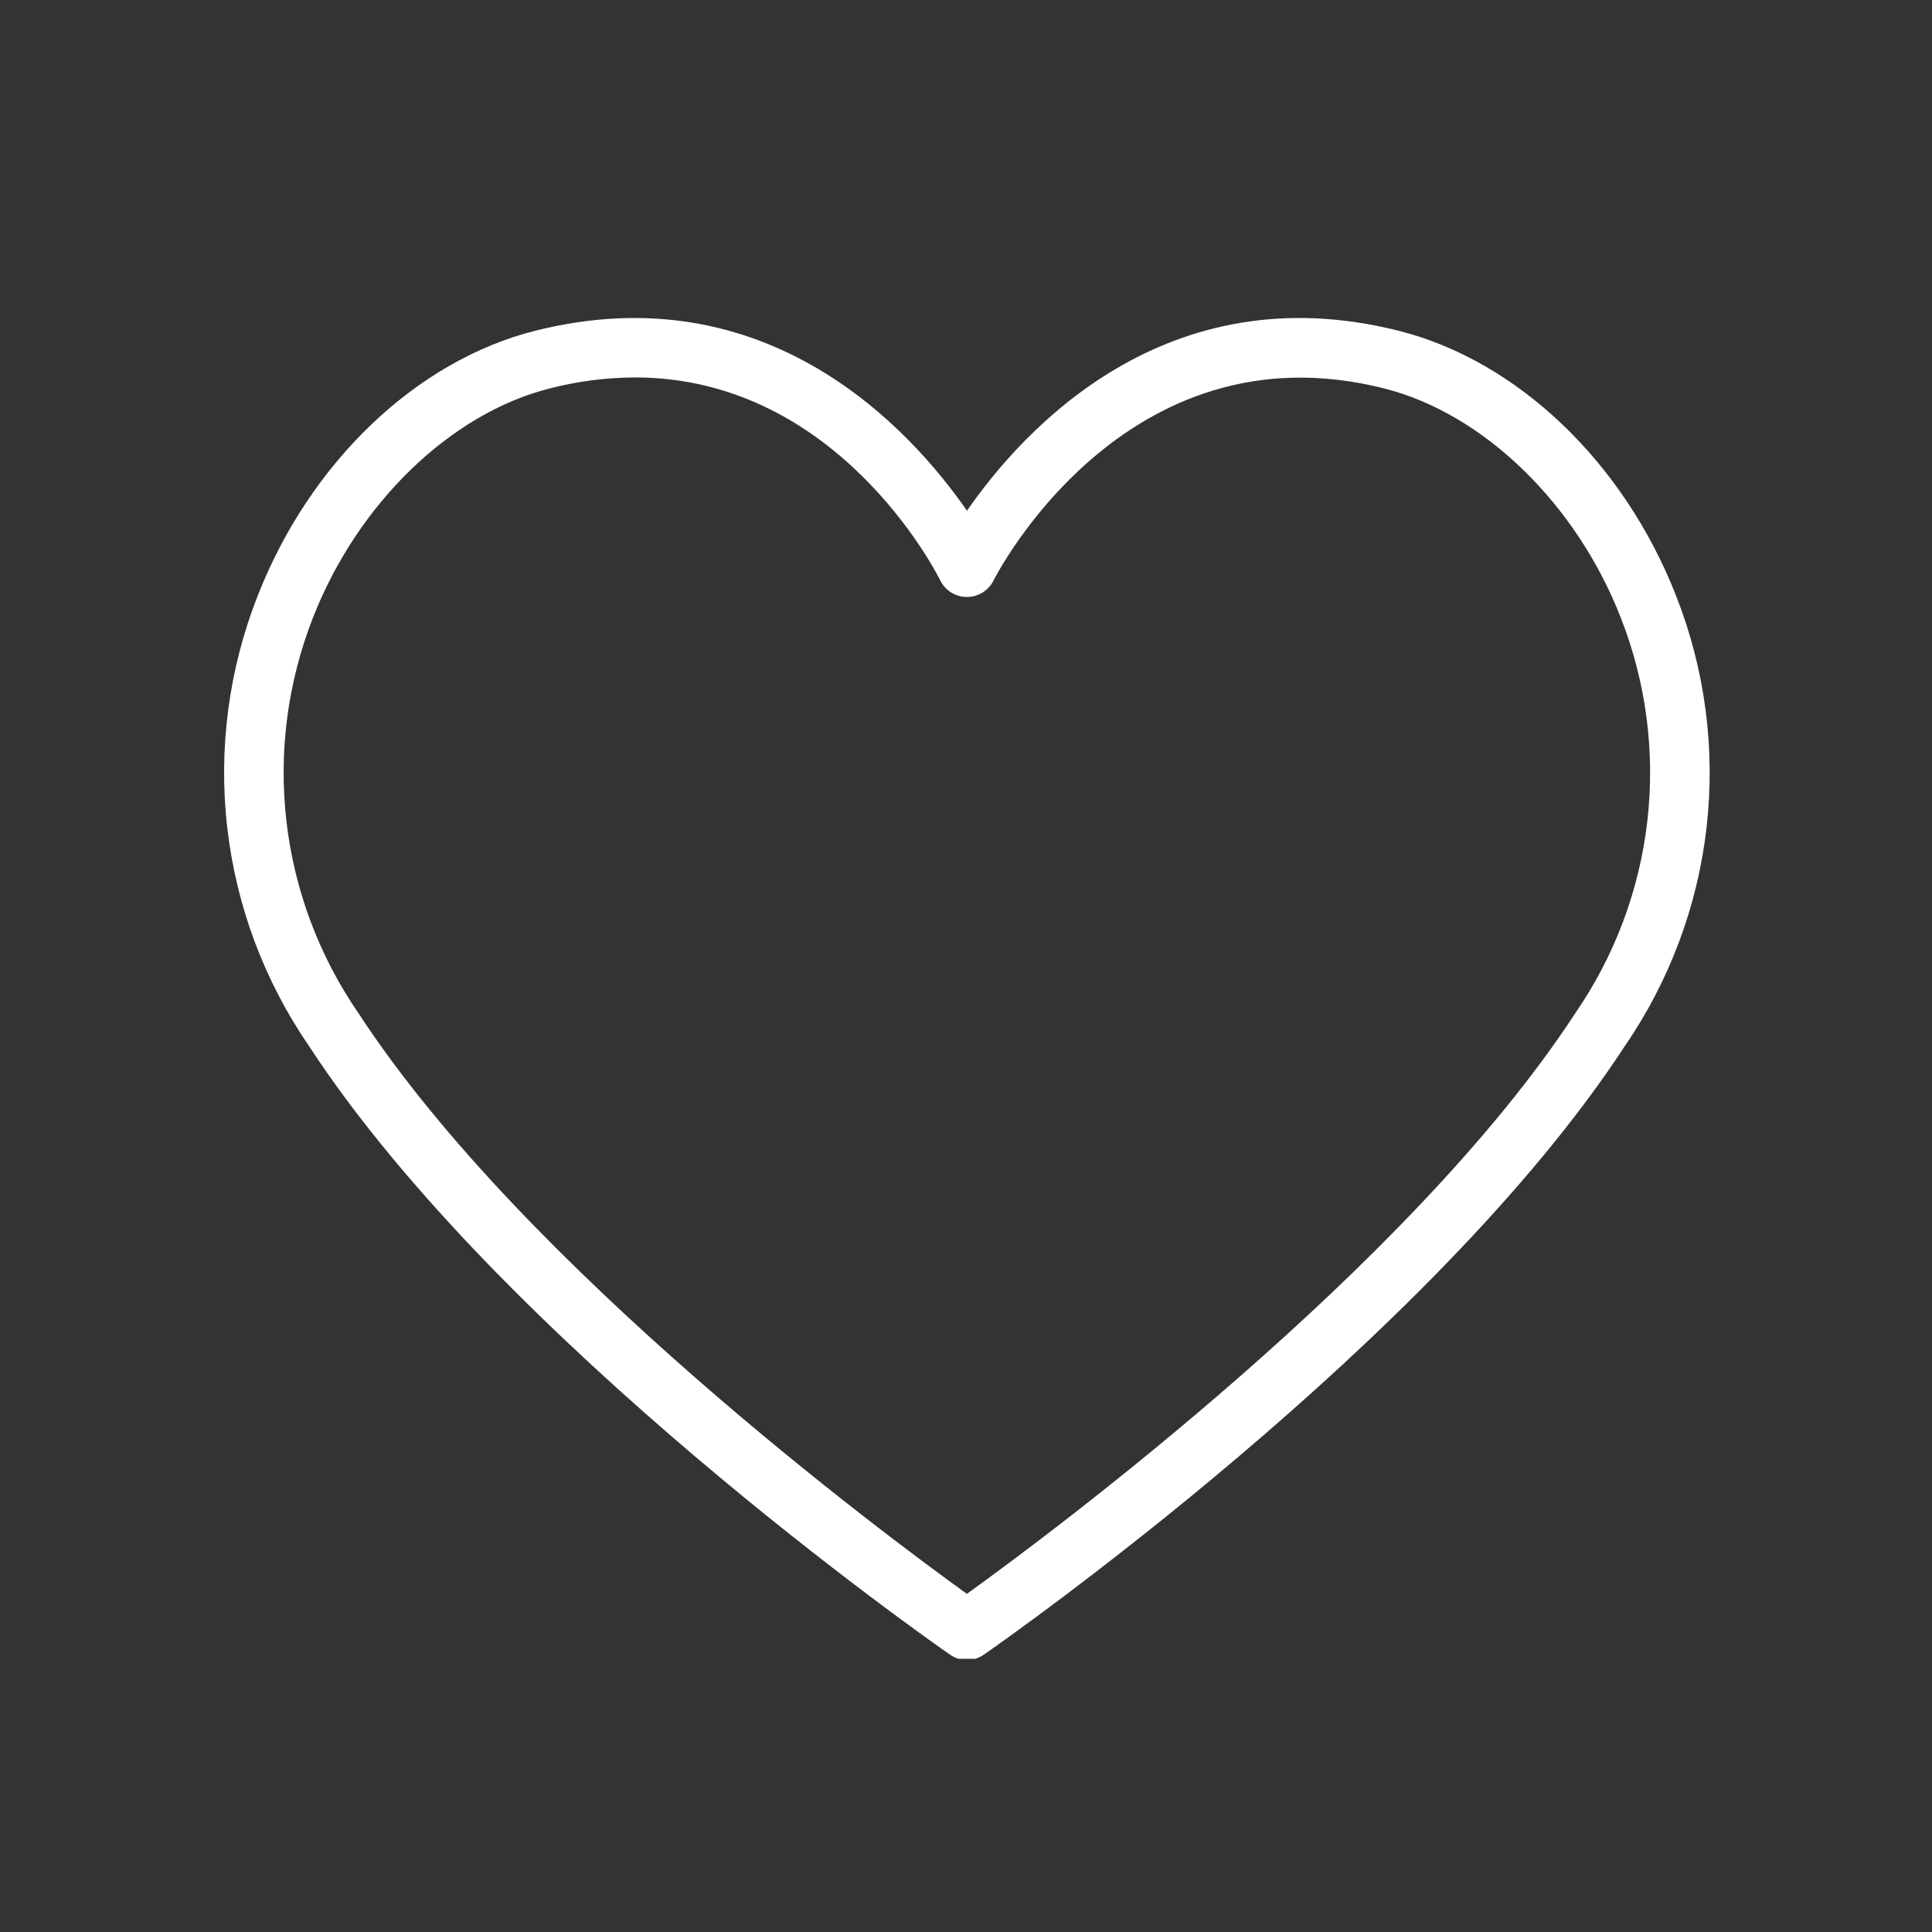 <?xml version="1.0" encoding="UTF-8"?> <svg xmlns="http://www.w3.org/2000/svg" xmlns:xlink="http://www.w3.org/1999/xlink" width="1080" zoomAndPan="magnify" viewBox="0 0 810 810" height="1080" preserveAspectRatio="xMidYMid meet" version="1.0"><rect x="0" y="0" width="810" height="810" fill="#333333" stroke="none"/><defs><clipPath id="d940c926b6"><path d="M 93 133 L 717 133 L 717 695.461 L 93 695.461 Z M 93 133 " clip-rule="nonzero"></path></clipPath></defs><g clip-path="url(#d940c926b6)"><path fill="#ffffff" d="M 405.414 695.961 C 402.816 695.961 400.449 695.219 398.312 693.734 C 390.676 688.434 210.414 562.465 129.457 438.422 C 127.129 435.031 124.906 431.57 122.789 428.039 C 120.672 424.512 118.664 420.922 116.766 417.27 C 114.871 413.617 113.086 409.914 111.414 406.152 C 109.742 402.391 108.184 398.582 106.746 394.73 C 105.305 390.875 103.984 386.977 102.785 383.043 C 101.582 379.105 100.5 375.137 99.539 371.137 C 98.582 367.137 97.746 363.109 97.031 359.055 C 96.316 355.004 95.727 350.93 95.262 346.844 C 94.793 342.754 94.453 338.656 94.238 334.547 C 94.023 330.438 93.93 326.324 93.965 322.207 C 94 318.094 94.16 313.984 94.449 309.879 C 94.734 305.773 95.145 301.68 95.68 297.602 C 96.215 293.52 96.875 289.461 97.656 285.422 C 98.441 281.379 99.348 277.367 100.375 273.383 C 101.402 269.398 102.551 265.449 103.82 261.535 C 105.086 257.621 106.477 253.746 107.98 249.918 C 129.879 193.895 174.445 151.273 224.297 138.688 C 322.117 114.035 382.051 180.453 405.414 214.125 C 428.719 180.453 488.699 114.027 586.445 138.688 C 636.293 151.273 680.883 193.895 702.758 249.926 C 704.266 253.754 705.652 257.629 706.922 261.543 C 708.191 265.457 709.34 269.406 710.367 273.391 C 711.395 277.375 712.301 281.387 713.086 285.426 C 713.867 289.465 714.527 293.523 715.066 297.605 C 715.602 301.684 716.012 305.777 716.297 309.883 C 716.586 313.988 716.746 318.098 716.781 322.211 C 716.816 326.324 716.727 330.438 716.512 334.547 C 716.297 338.656 715.957 342.754 715.492 346.844 C 715.023 350.934 714.438 355.004 713.723 359.055 C 713.008 363.109 712.172 367.137 711.211 371.137 C 710.254 375.137 709.172 379.105 707.973 383.043 C 706.77 386.977 705.449 390.875 704.012 394.727 C 702.574 398.582 701.016 402.391 699.348 406.152 C 697.676 409.91 695.891 413.617 693.992 417.27 C 692.098 420.922 690.09 424.512 687.973 428.039 C 685.855 431.57 683.637 435.031 681.309 438.422 C 600.352 562.48 420.098 688.434 412.461 693.734 C 410.34 695.203 407.992 695.945 405.414 695.961 Z M 266.211 158.242 C 254.094 158.293 242.168 159.832 230.434 162.863 C 188.895 173.348 149.93 211.051 131.191 259.008 C 129.871 262.375 128.652 265.785 127.539 269.23 C 126.426 272.676 125.418 276.148 124.516 279.656 C 123.613 283.164 122.82 286.691 122.137 290.246 C 121.449 293.801 120.871 297.375 120.406 300.965 C 119.938 304.555 119.578 308.156 119.332 311.77 C 119.086 315.379 118.945 318.996 118.922 322.617 C 118.895 326.238 118.977 329.855 119.172 333.469 C 119.367 337.086 119.668 340.691 120.086 344.289 C 120.5 347.883 121.023 351.465 121.656 355.031 C 122.289 358.594 123.031 362.137 123.879 365.656 C 124.73 369.176 125.688 372.664 126.75 376.125 C 127.812 379.586 128.98 383.012 130.25 386.402 C 131.523 389.789 132.898 393.137 134.375 396.445 C 135.852 399.75 137.426 403.008 139.102 406.215 C 140.777 409.426 142.551 412.582 144.418 415.684 C 146.285 418.785 148.246 421.824 150.301 424.805 C 219.742 531.219 370.871 643.355 405.367 668.238 C 439.887 643.379 591.012 531.242 660.43 424.805 C 662.484 421.824 664.445 418.785 666.312 415.684 C 668.18 412.582 669.953 409.426 671.629 406.215 C 673.305 403.008 674.879 399.75 676.355 396.445 C 677.832 393.137 679.207 389.789 680.48 386.402 C 681.75 383.012 682.918 379.586 683.98 376.125 C 685.043 372.664 686 369.176 686.852 365.656 C 687.699 362.137 688.441 358.594 689.074 355.031 C 689.707 351.465 690.23 347.883 690.648 344.289 C 691.062 340.691 691.367 337.086 691.559 333.469 C 691.754 329.855 691.836 326.238 691.812 322.617 C 691.785 318.996 691.648 315.379 691.398 311.77 C 691.152 308.156 690.793 304.555 690.328 300.965 C 689.859 297.375 689.281 293.801 688.598 290.246 C 687.91 286.691 687.117 283.164 686.215 279.656 C 685.312 276.148 684.305 272.676 683.191 269.23 C 682.078 265.785 680.859 262.375 679.539 259.008 C 660.844 211.074 621.887 173.34 580.336 162.855 C 471.258 135.297 417.09 242.258 416.559 243.336 C 416.043 244.379 415.395 245.332 414.613 246.195 C 413.832 247.059 412.949 247.797 411.961 248.41 C 410.977 249.023 409.922 249.492 408.805 249.812 C 407.688 250.129 406.547 250.289 405.383 250.289 C 404.219 250.289 403.078 250.129 401.961 249.812 C 400.844 249.492 399.789 249.023 398.801 248.41 C 397.816 247.797 396.93 247.059 396.148 246.195 C 395.367 245.332 394.723 244.379 394.207 243.336 C 392.273 239.449 350.746 158.242 266.211 158.242 Z M 266.211 158.242 " fill-opacity="1" fill-rule="nonzero"></path></g></svg> 